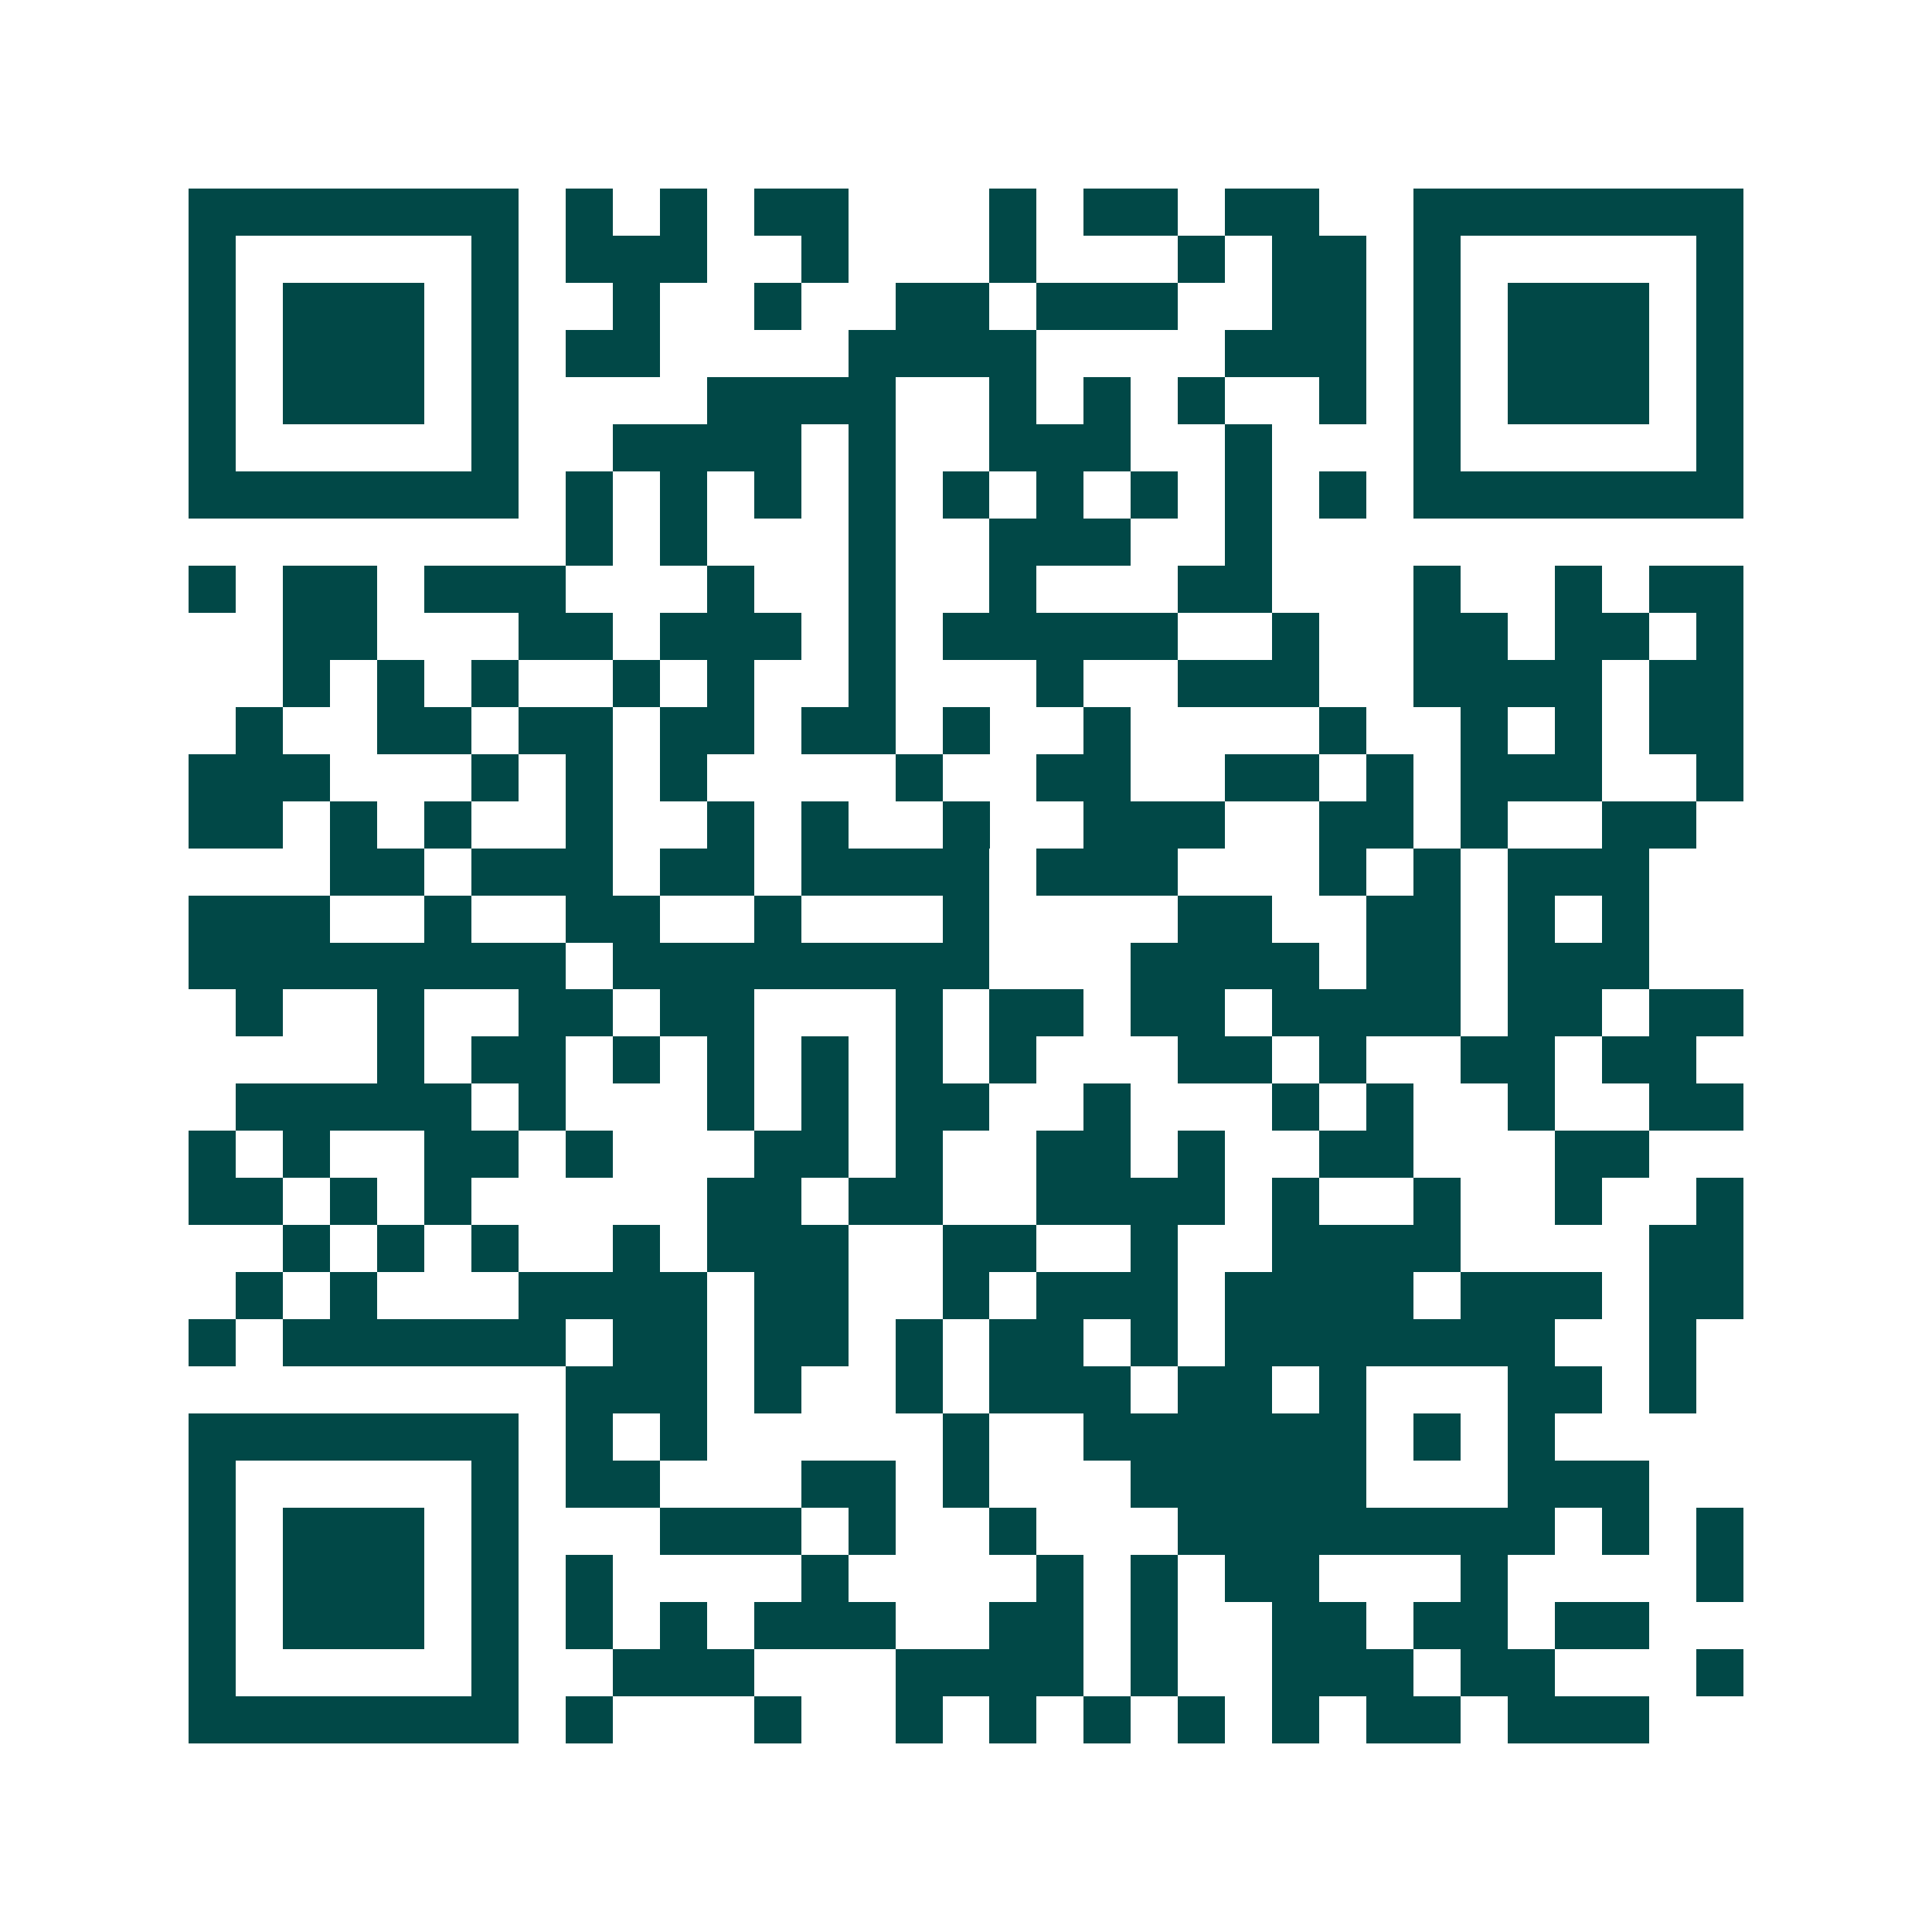 <svg xmlns="http://www.w3.org/2000/svg" width="200" height="200" viewBox="0 0 41 41" shape-rendering="crispEdges"><path fill="#ffffff" d="M0 0h41v41H0z"/><path stroke="#014847" d="M4 4.5h7m1 0h1m1 0h1m1 0h2m3 0h1m1 0h2m1 0h2m2 0h7M4 5.5h1m5 0h1m1 0h3m2 0h1m3 0h1m3 0h1m1 0h2m1 0h1m5 0h1M4 6.5h1m1 0h3m1 0h1m2 0h1m2 0h1m2 0h2m1 0h3m2 0h2m1 0h1m1 0h3m1 0h1M4 7.5h1m1 0h3m1 0h1m1 0h2m4 0h4m4 0h3m1 0h1m1 0h3m1 0h1M4 8.5h1m1 0h3m1 0h1m4 0h4m2 0h1m1 0h1m1 0h1m2 0h1m1 0h1m1 0h3m1 0h1M4 9.5h1m5 0h1m2 0h4m1 0h1m2 0h3m2 0h1m3 0h1m5 0h1M4 10.5h7m1 0h1m1 0h1m1 0h1m1 0h1m1 0h1m1 0h1m1 0h1m1 0h1m1 0h1m1 0h7M12 11.5h1m1 0h1m3 0h1m2 0h3m2 0h1M4 12.5h1m1 0h2m1 0h3m3 0h1m2 0h1m2 0h1m3 0h2m3 0h1m2 0h1m1 0h2M6 13.5h2m3 0h2m1 0h3m1 0h1m1 0h5m2 0h1m2 0h2m1 0h2m1 0h1M6 14.5h1m1 0h1m1 0h1m2 0h1m1 0h1m2 0h1m3 0h1m2 0h3m2 0h4m1 0h2M5 15.5h1m2 0h2m1 0h2m1 0h2m1 0h2m1 0h1m2 0h1m4 0h1m2 0h1m1 0h1m1 0h2M4 16.5h3m3 0h1m1 0h1m1 0h1m4 0h1m2 0h2m2 0h2m1 0h1m1 0h3m2 0h1M4 17.5h2m1 0h1m1 0h1m2 0h1m2 0h1m1 0h1m2 0h1m2 0h3m2 0h2m1 0h1m2 0h2M7 18.5h2m1 0h3m1 0h2m1 0h4m1 0h3m3 0h1m1 0h1m1 0h3M4 19.5h3m2 0h1m2 0h2m2 0h1m3 0h1m4 0h2m2 0h2m1 0h1m1 0h1M4 20.5h8m1 0h8m3 0h4m1 0h2m1 0h3M5 21.5h1m2 0h1m2 0h2m1 0h2m3 0h1m1 0h2m1 0h2m1 0h4m1 0h2m1 0h2M8 22.5h1m1 0h2m1 0h1m1 0h1m1 0h1m1 0h1m1 0h1m3 0h2m1 0h1m2 0h2m1 0h2M5 23.5h5m1 0h1m3 0h1m1 0h1m1 0h2m2 0h1m3 0h1m1 0h1m2 0h1m2 0h2M4 24.5h1m1 0h1m2 0h2m1 0h1m3 0h2m1 0h1m2 0h2m1 0h1m2 0h2m3 0h2M4 25.5h2m1 0h1m1 0h1m5 0h2m1 0h2m2 0h4m1 0h1m2 0h1m2 0h1m2 0h1M6 26.5h1m1 0h1m1 0h1m2 0h1m1 0h3m2 0h2m2 0h1m2 0h4m4 0h2M5 27.5h1m1 0h1m3 0h4m1 0h2m2 0h1m1 0h3m1 0h4m1 0h3m1 0h2M4 28.5h1m1 0h6m1 0h2m1 0h2m1 0h1m1 0h2m1 0h1m1 0h7m2 0h1M12 29.5h3m1 0h1m2 0h1m1 0h3m1 0h2m1 0h1m3 0h2m1 0h1M4 30.5h7m1 0h1m1 0h1m5 0h1m2 0h6m1 0h1m1 0h1M4 31.5h1m5 0h1m1 0h2m3 0h2m1 0h1m3 0h5m3 0h3M4 32.5h1m1 0h3m1 0h1m3 0h3m1 0h1m2 0h1m3 0h8m1 0h1m1 0h1M4 33.5h1m1 0h3m1 0h1m1 0h1m4 0h1m4 0h1m1 0h1m1 0h2m3 0h1m4 0h1M4 34.5h1m1 0h3m1 0h1m1 0h1m1 0h1m1 0h3m2 0h2m1 0h1m2 0h2m1 0h2m1 0h2M4 35.5h1m5 0h1m2 0h3m3 0h4m1 0h1m2 0h3m1 0h2m3 0h1M4 36.5h7m1 0h1m3 0h1m2 0h1m1 0h1m1 0h1m1 0h1m1 0h1m1 0h2m1 0h3"/></svg>
